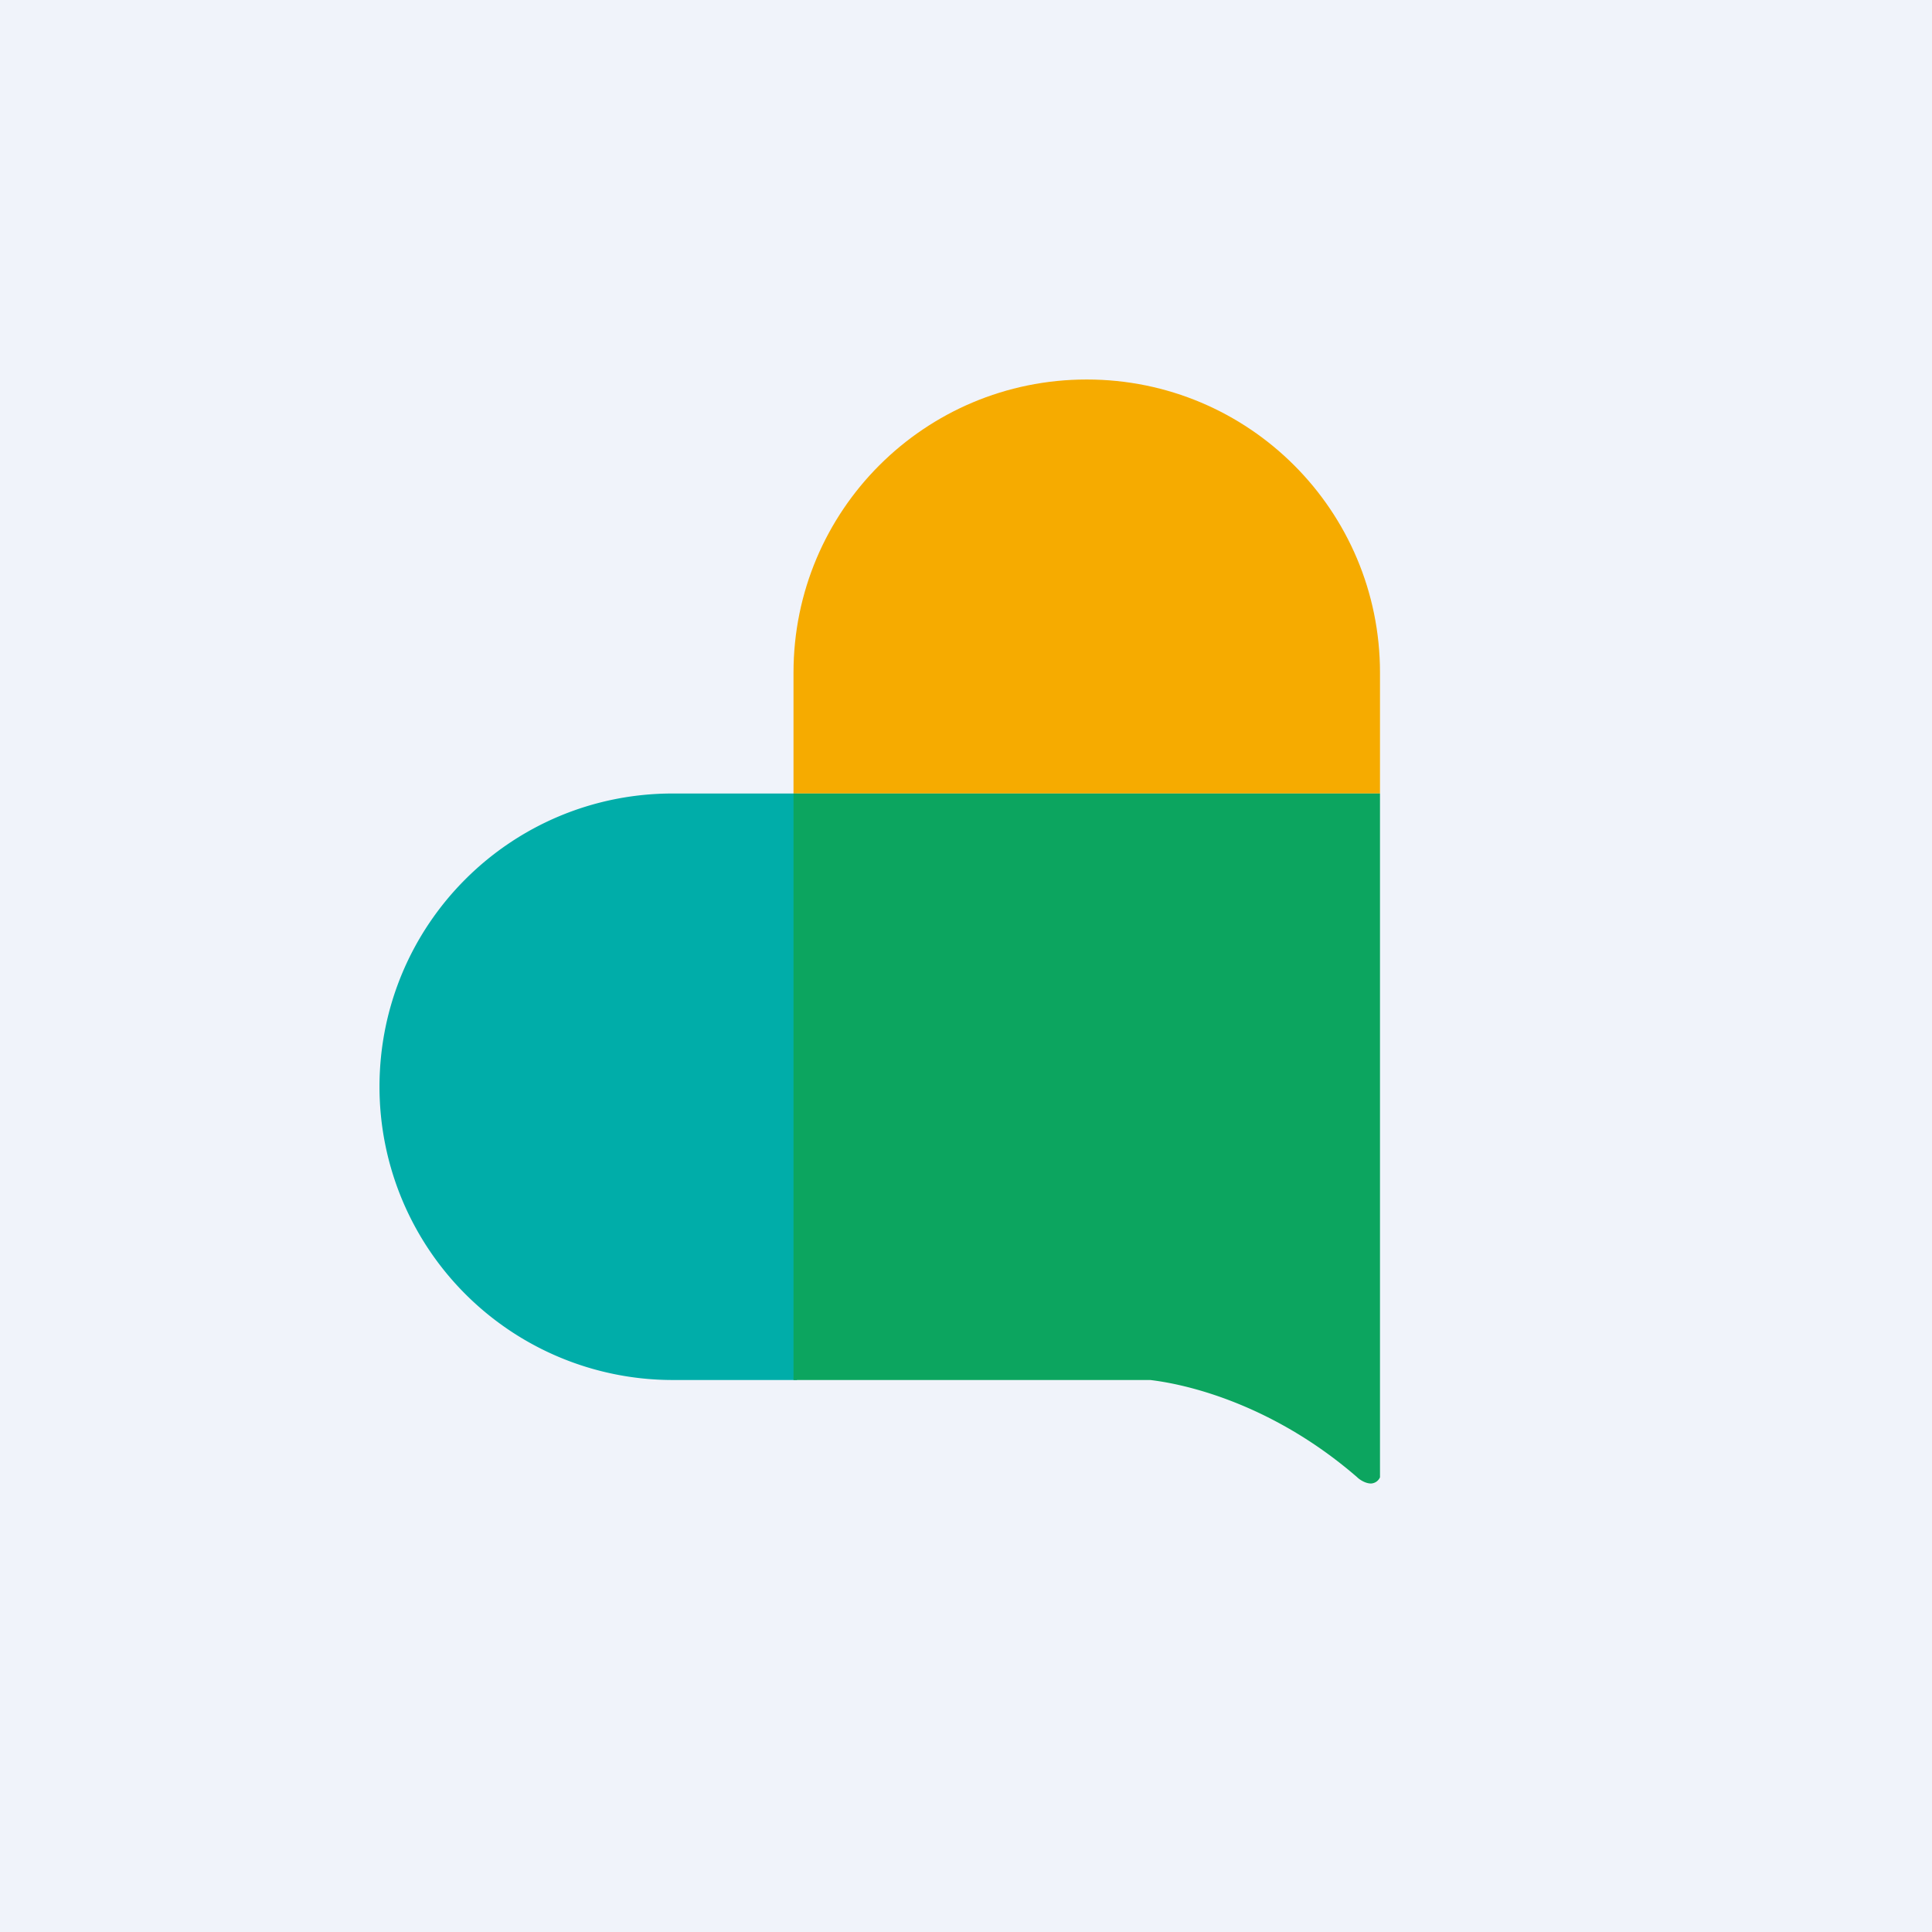 <!-- by Finnhub --><svg xmlns="http://www.w3.org/2000/svg" width="56" height="56"><path fill="#F0F3FA" d="M0 0h56v56H0z"/><path d="M11 31.5c0-4.7 3.8-8.5 8.5-8.5h3.6v17h-3.6a8.5 8.5 0 01-8.5-8.5z" fill="#00ADA9"/><path d="M31.5 11c4.7 0 8.5 3.8 8.5 8.5V23H23v-3.5c0-4.7 3.8-8.5 8.5-8.5z" fill="#F6AB00"/><path d="M40 23H23v17h10.34c1.34.16 3.73.85 6 2.82.06.06.23.18.4.18a.3.3 0 00.26-.18V23z" fill="#0CA55F"/></svg>